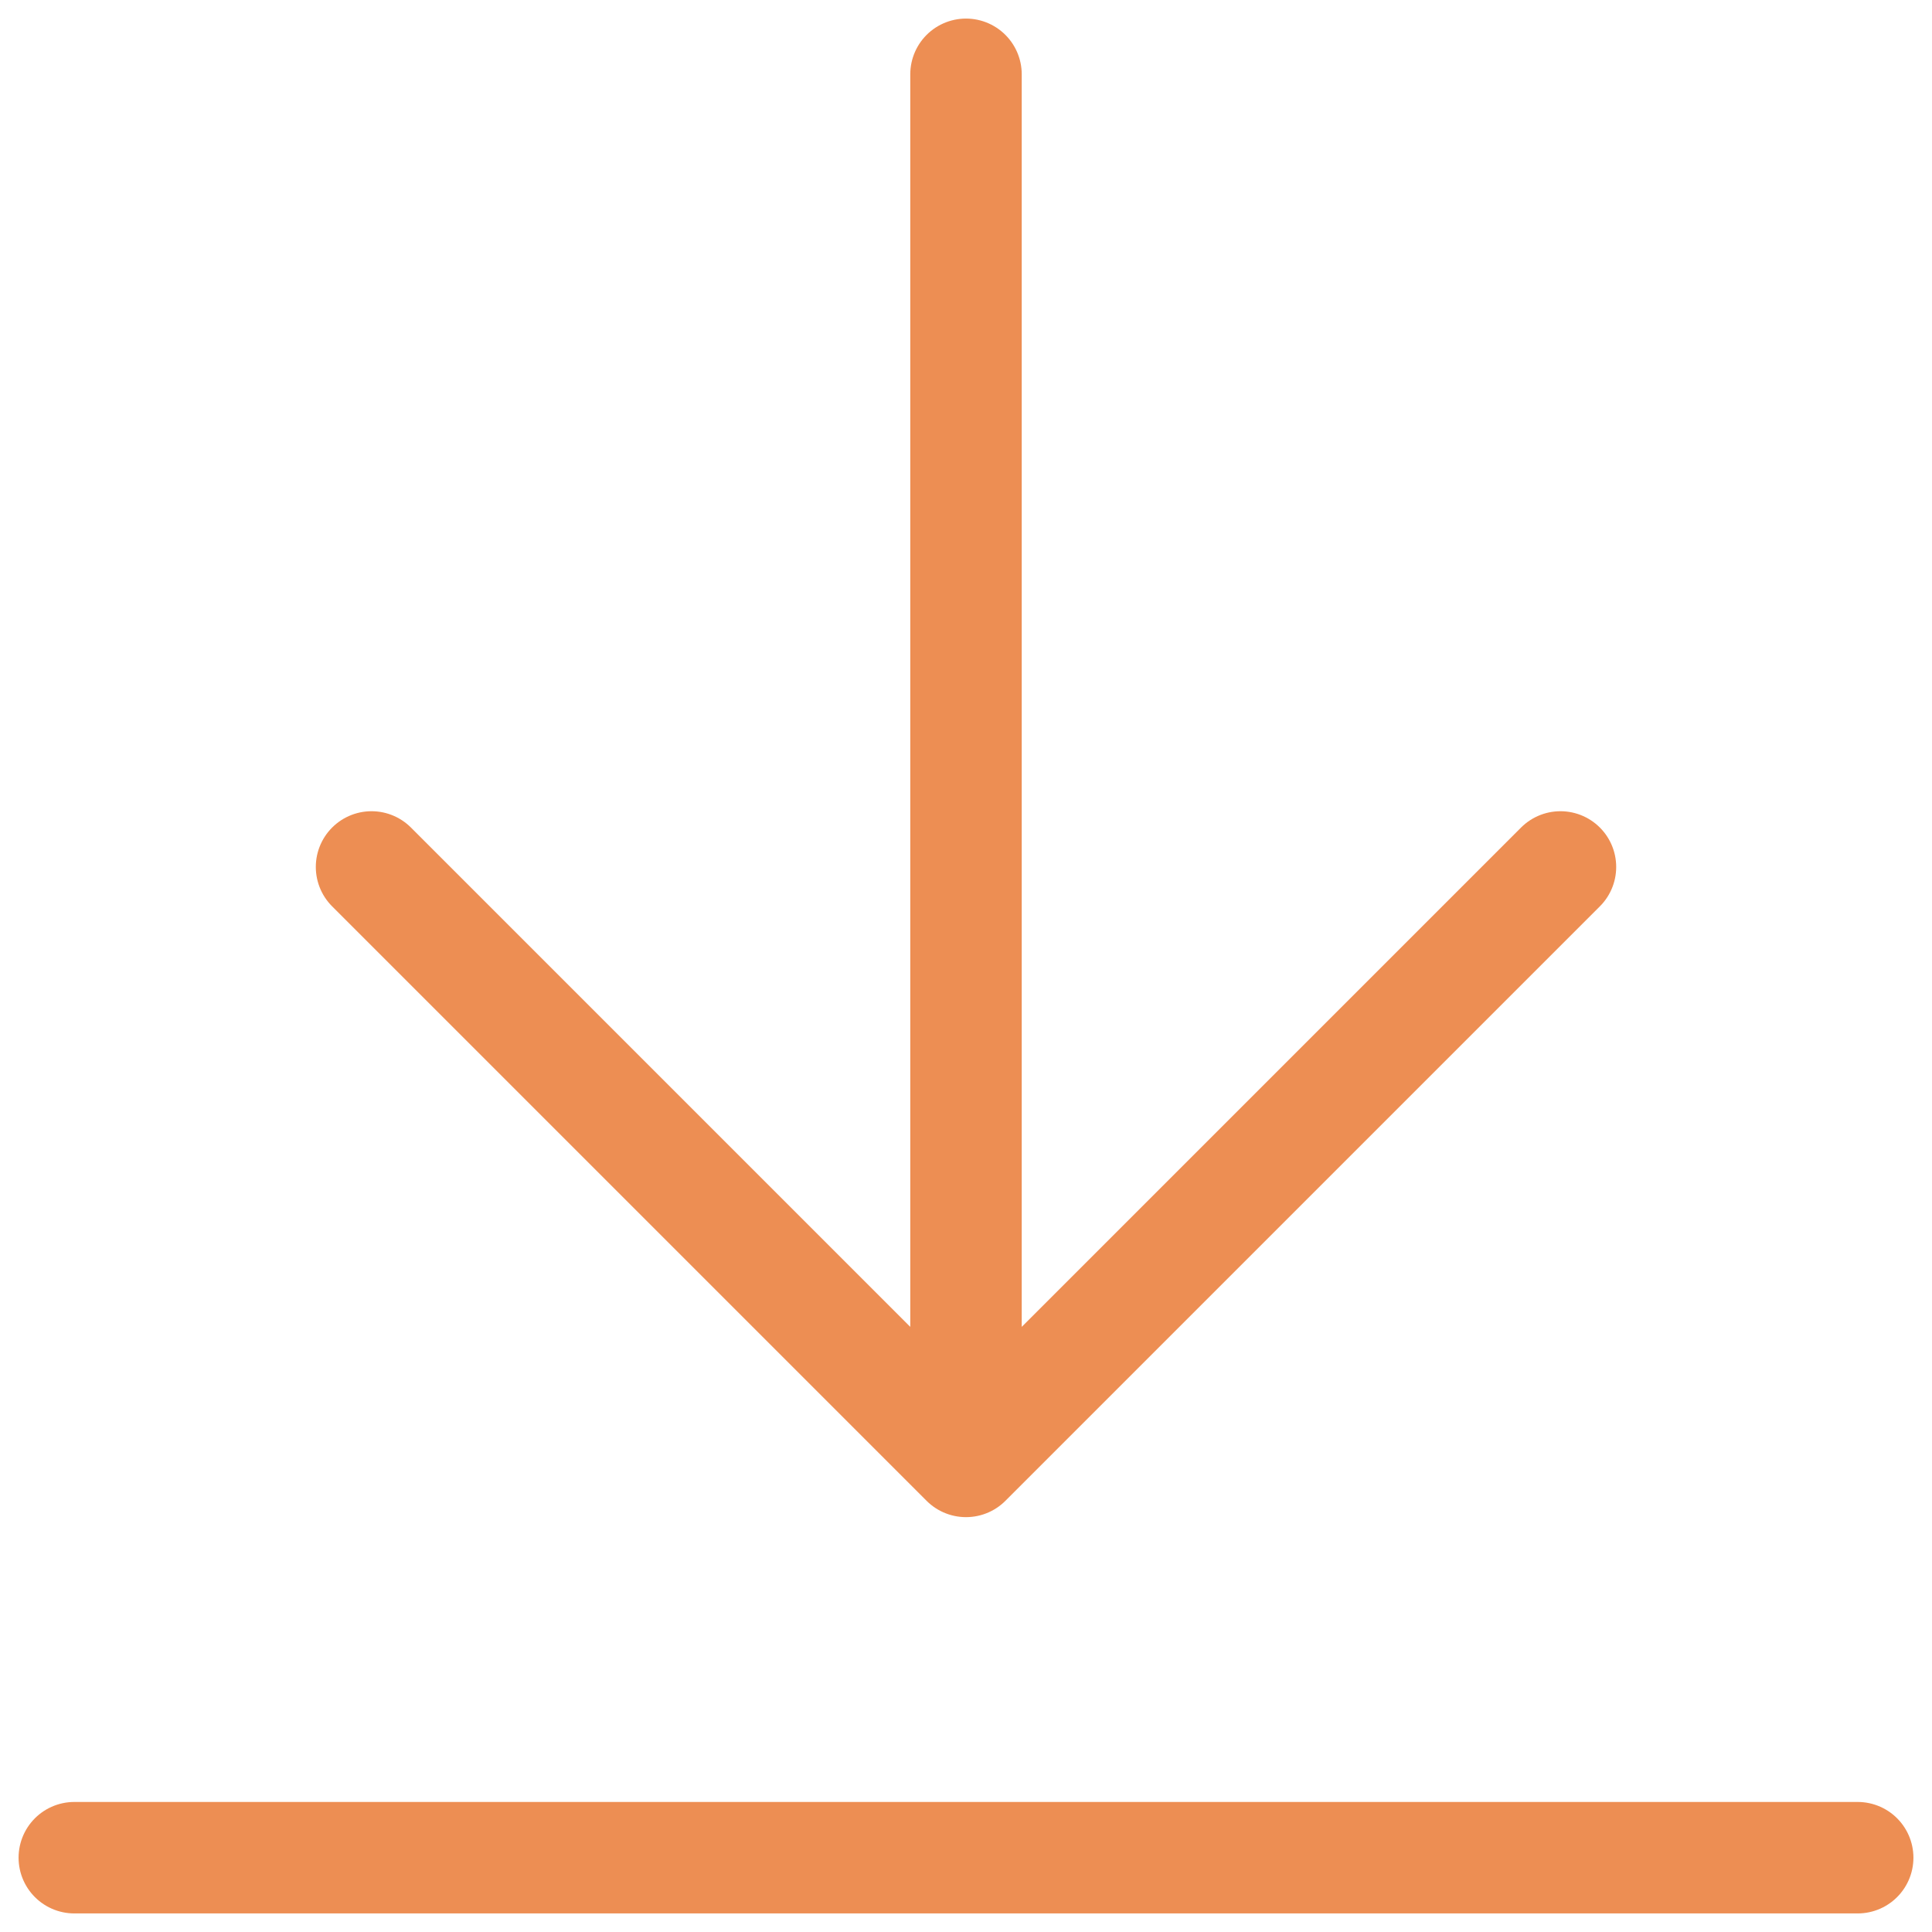 <svg xmlns="http://www.w3.org/2000/svg" width="26" height="26" viewBox="0 0 26 26" fill="none"><path d="M25 25H1M21 11.667L13 19.667M13 19.667L5 11.667M13 19.667V1" stroke="#ED8E53" stroke-width="1.5" stroke-linecap="round" stroke-linejoin="round"></path></svg>